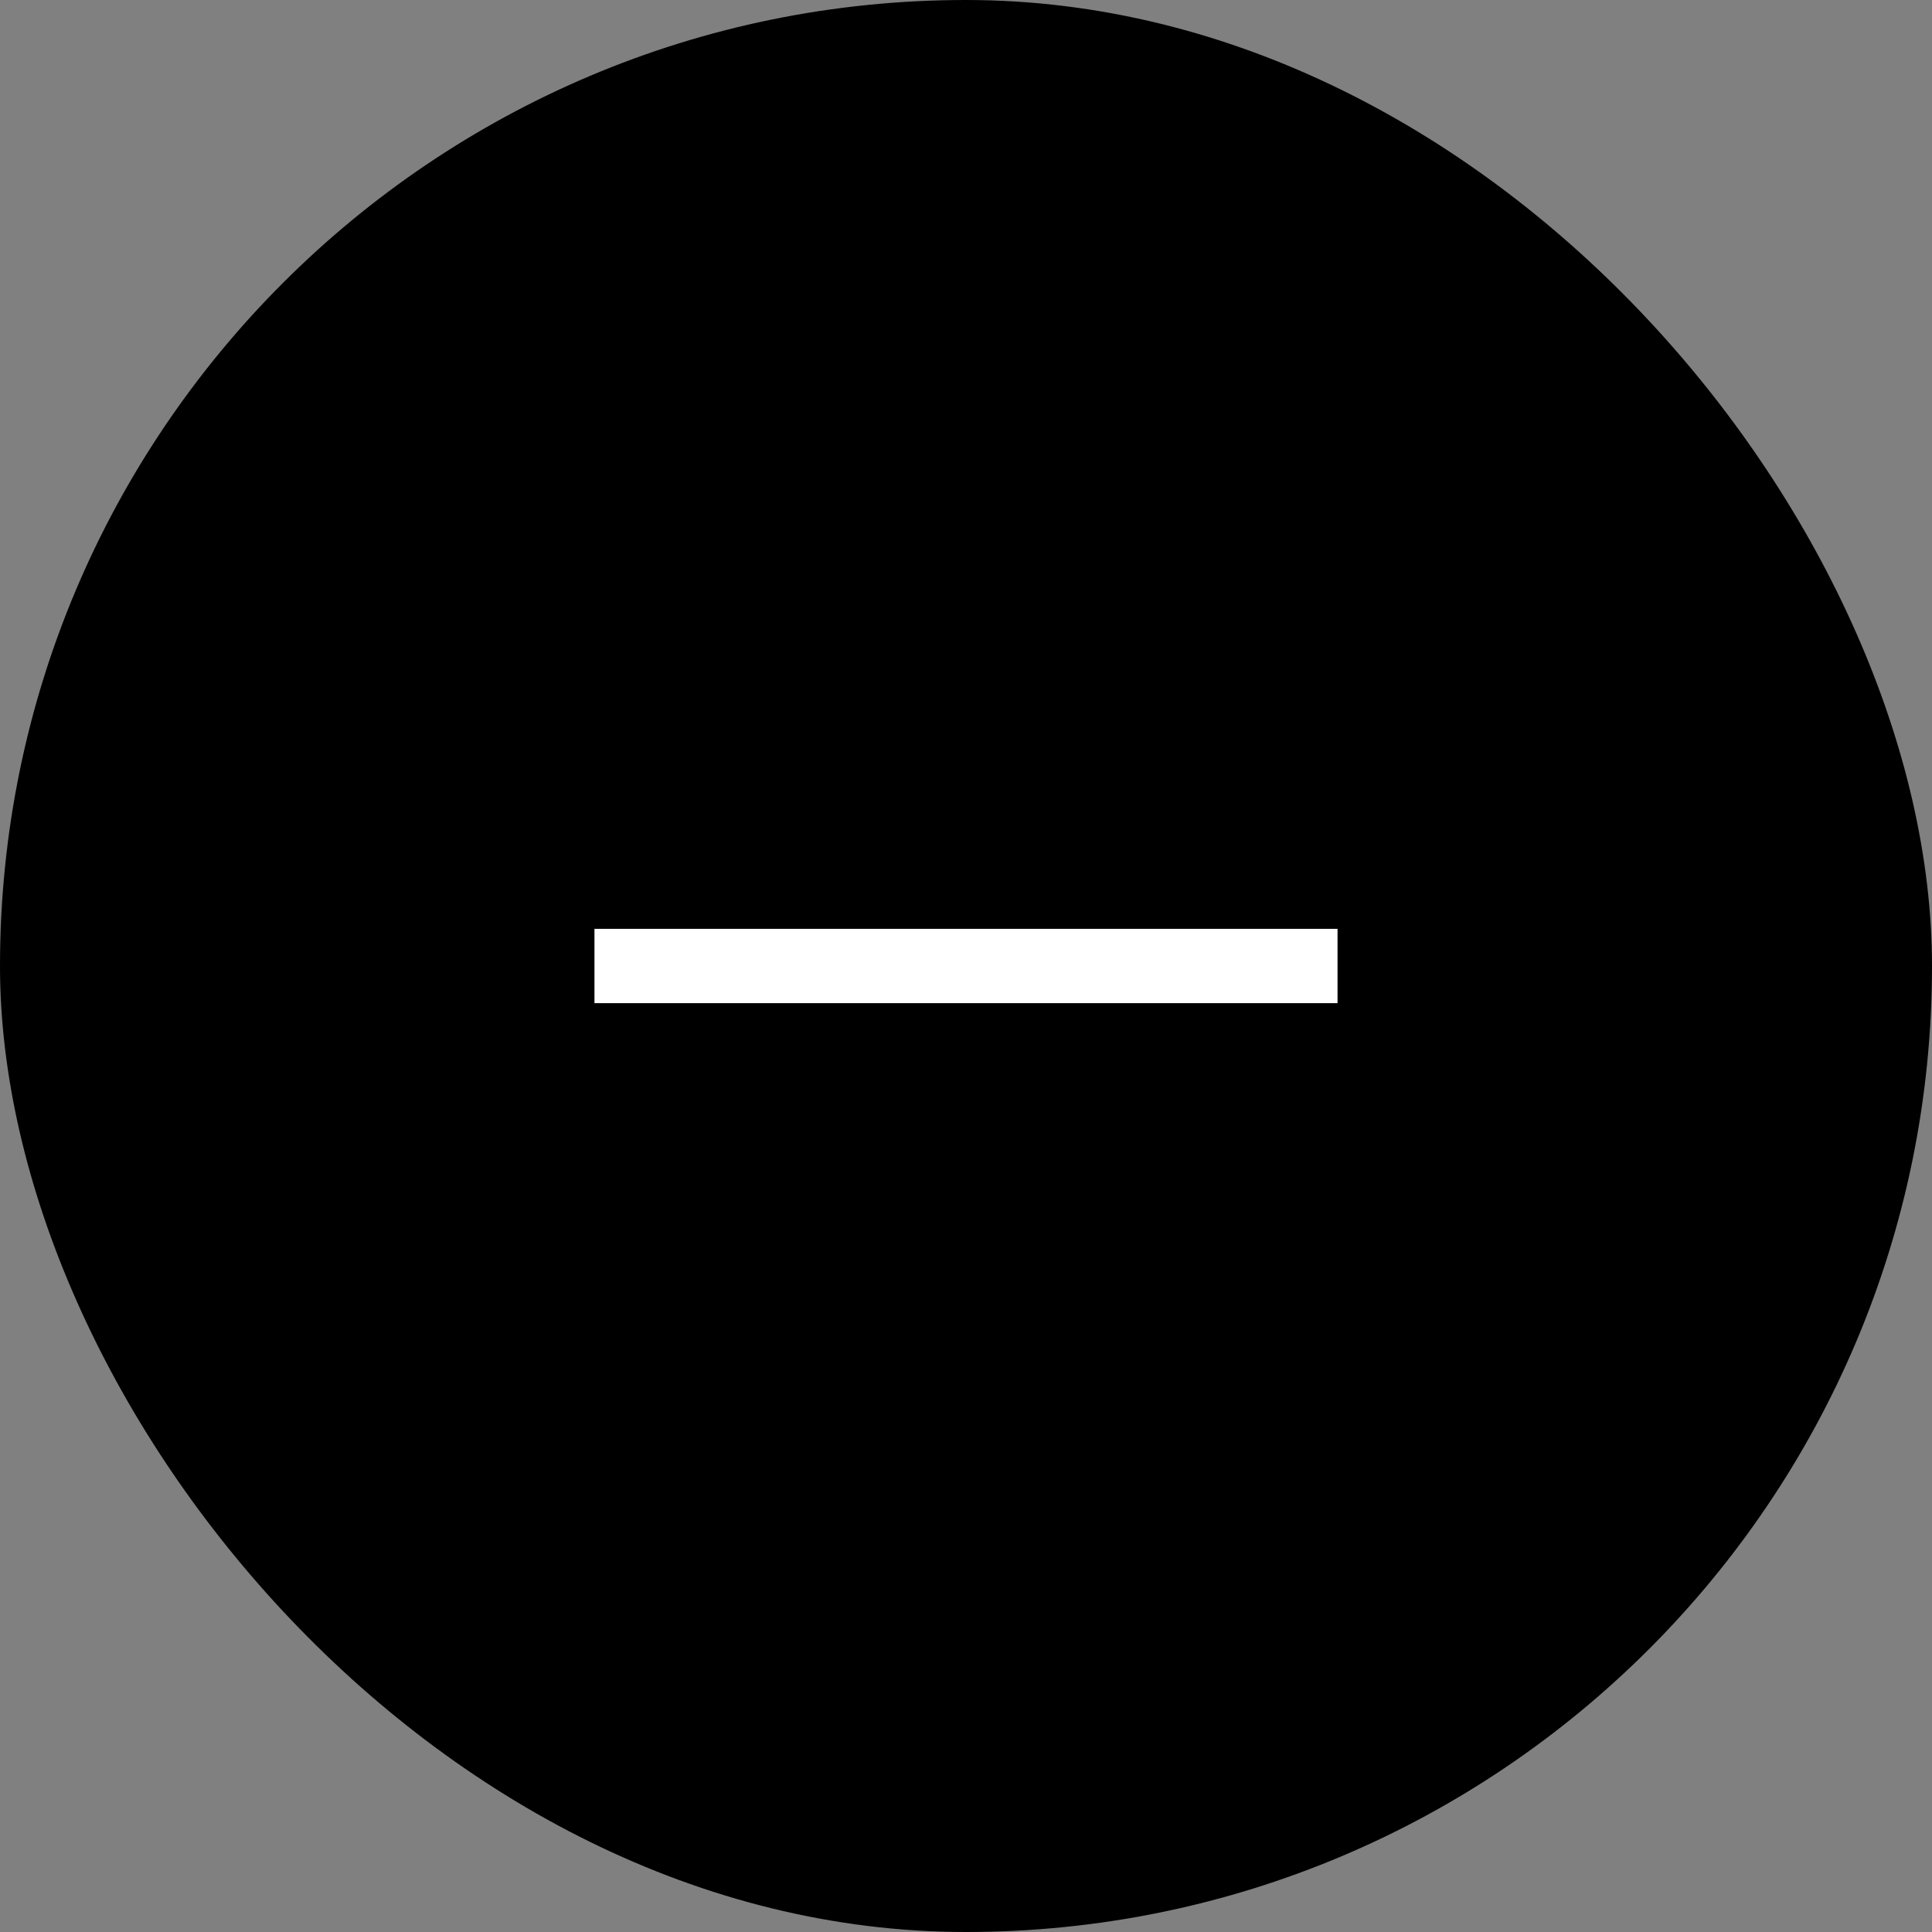 <svg width="52" height="52" fill="none" xmlns="http://www.w3.org/2000/svg"><rect width="100%" height="100%" fill="#808080" stroke="none"/><rect width="52" height="52" rx="26" fill="#000"/><path d="M16 26h20" stroke="#fff" stroke-width="2"/></svg>